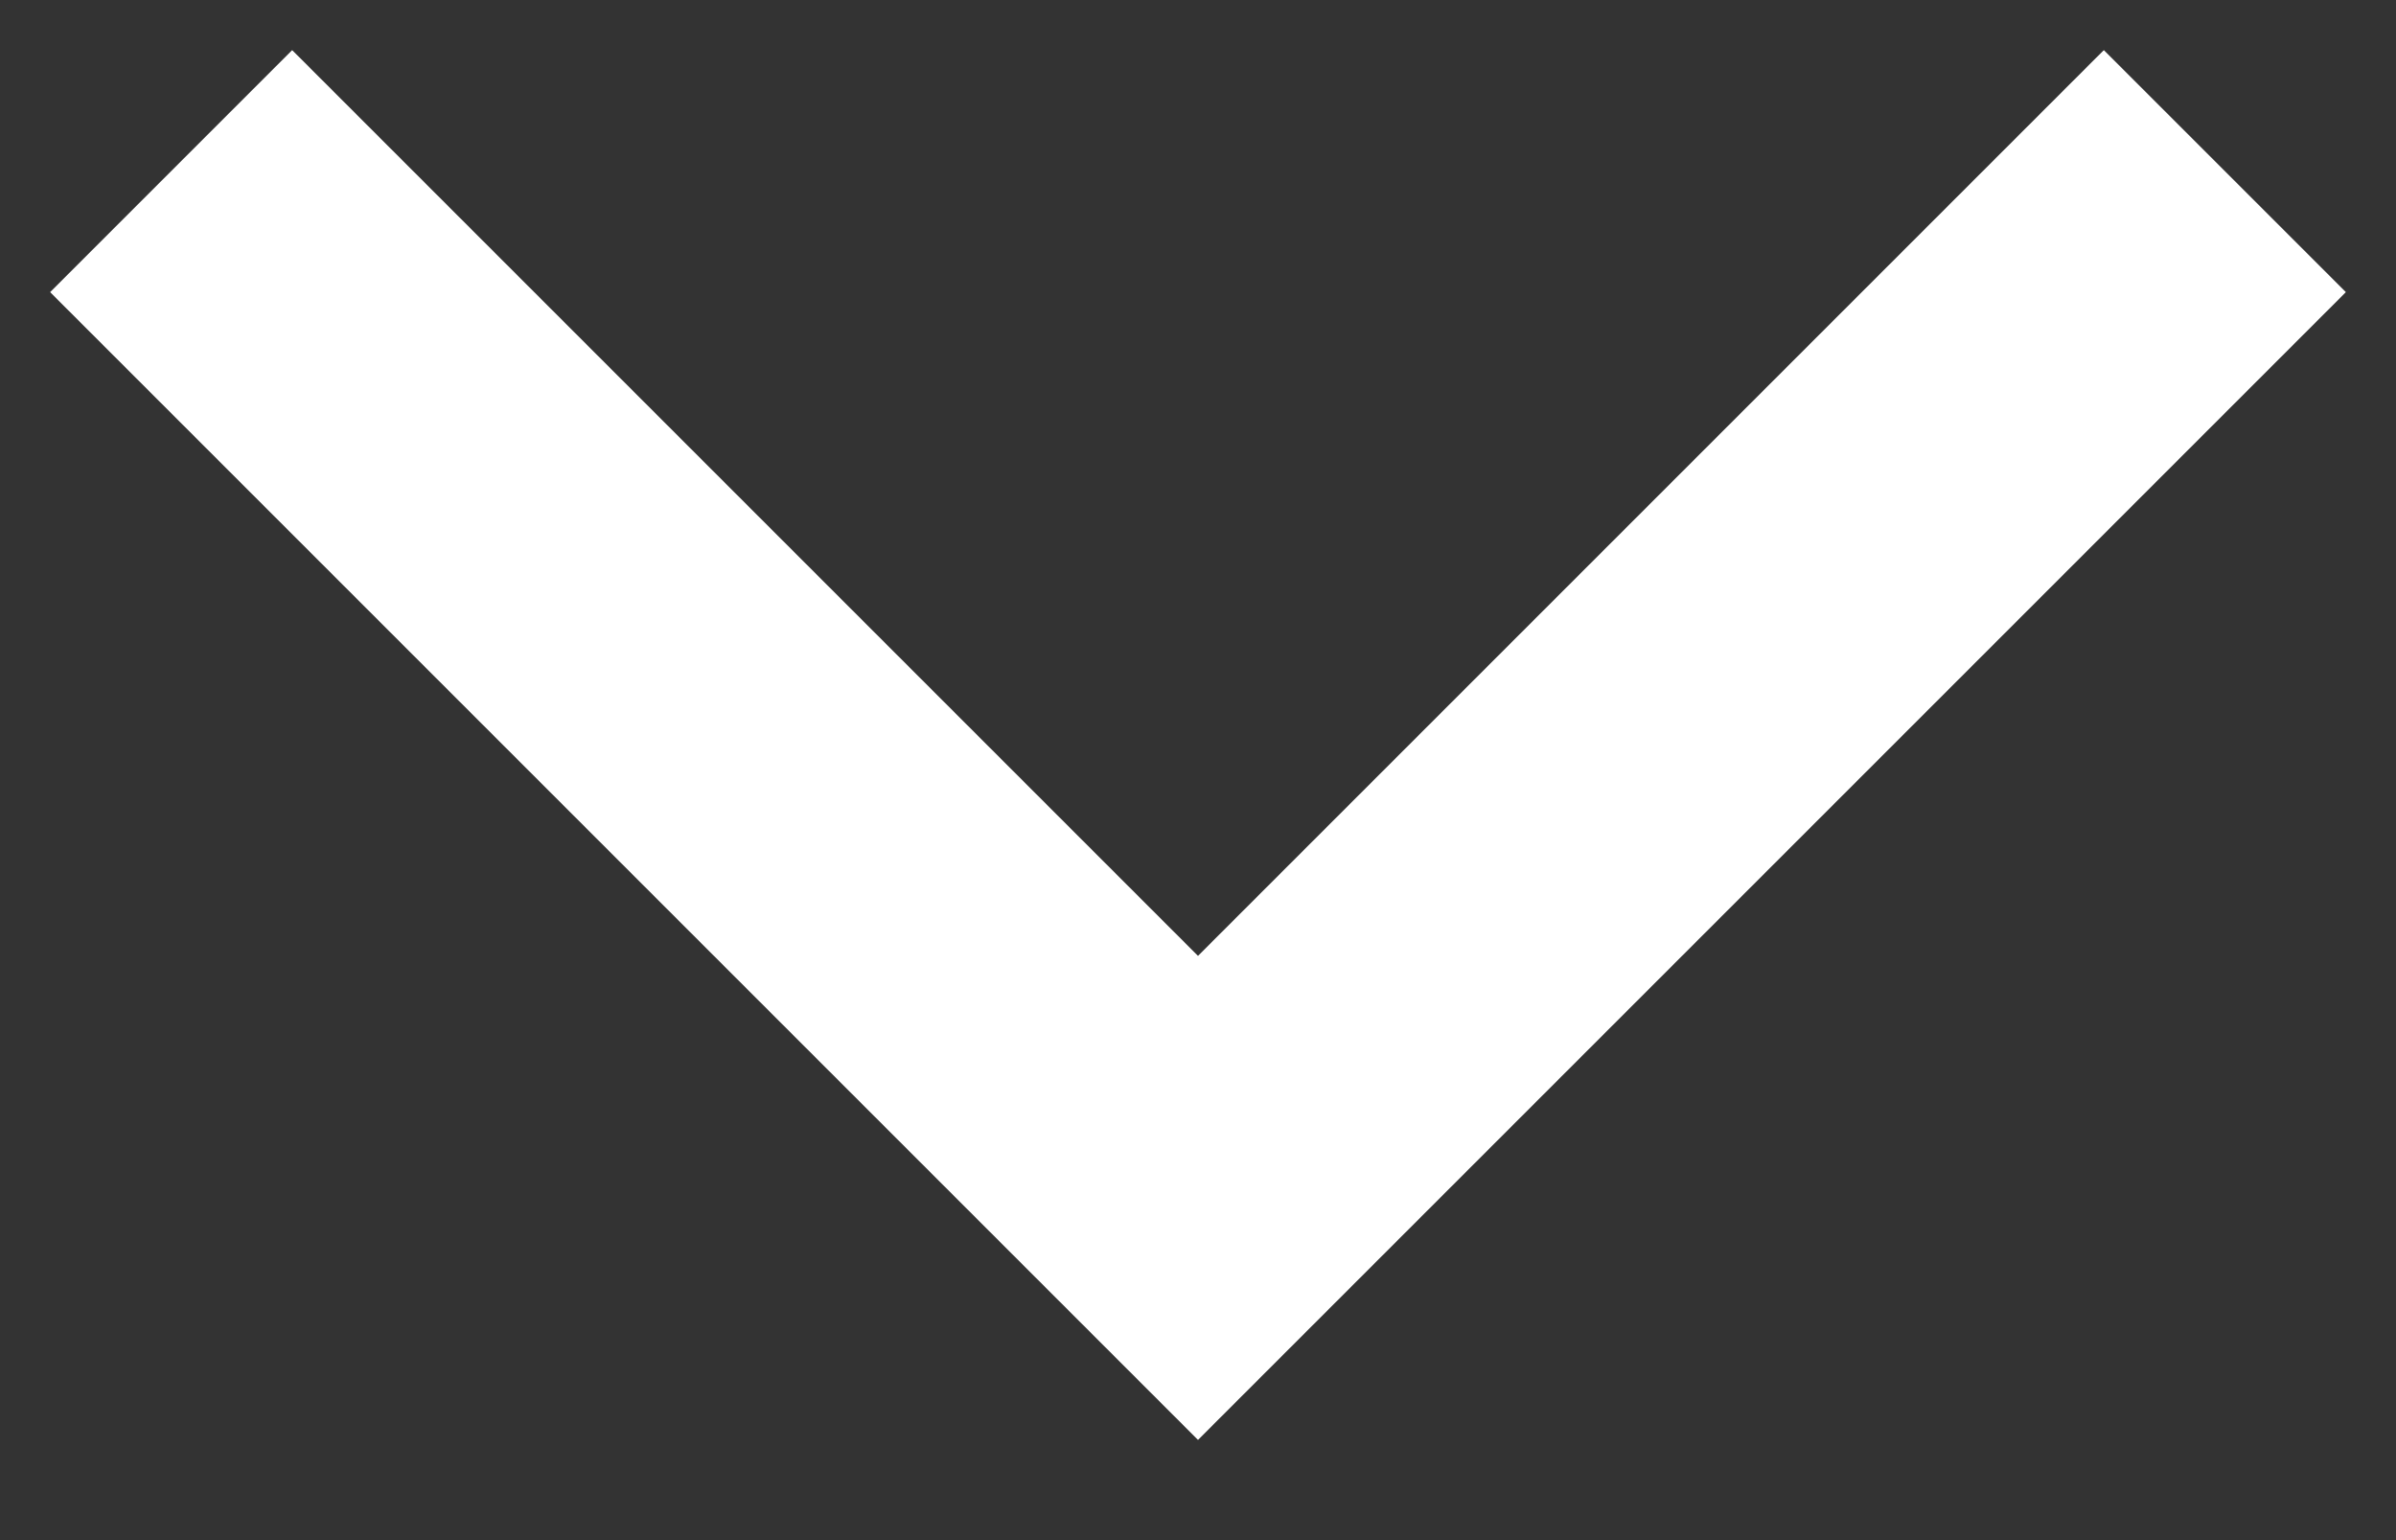 <svg width="14" height="9" viewBox="0 0 14 9" fill="none" xmlns="http://www.w3.org/2000/svg">
<rect x="0" y="0" width="14" height="9" fill="#333333" stroke="none"/>
<path id="Vector 269" d="M1 1L7 7L13 1" stroke="white" stroke-width="2"/>
</svg>
